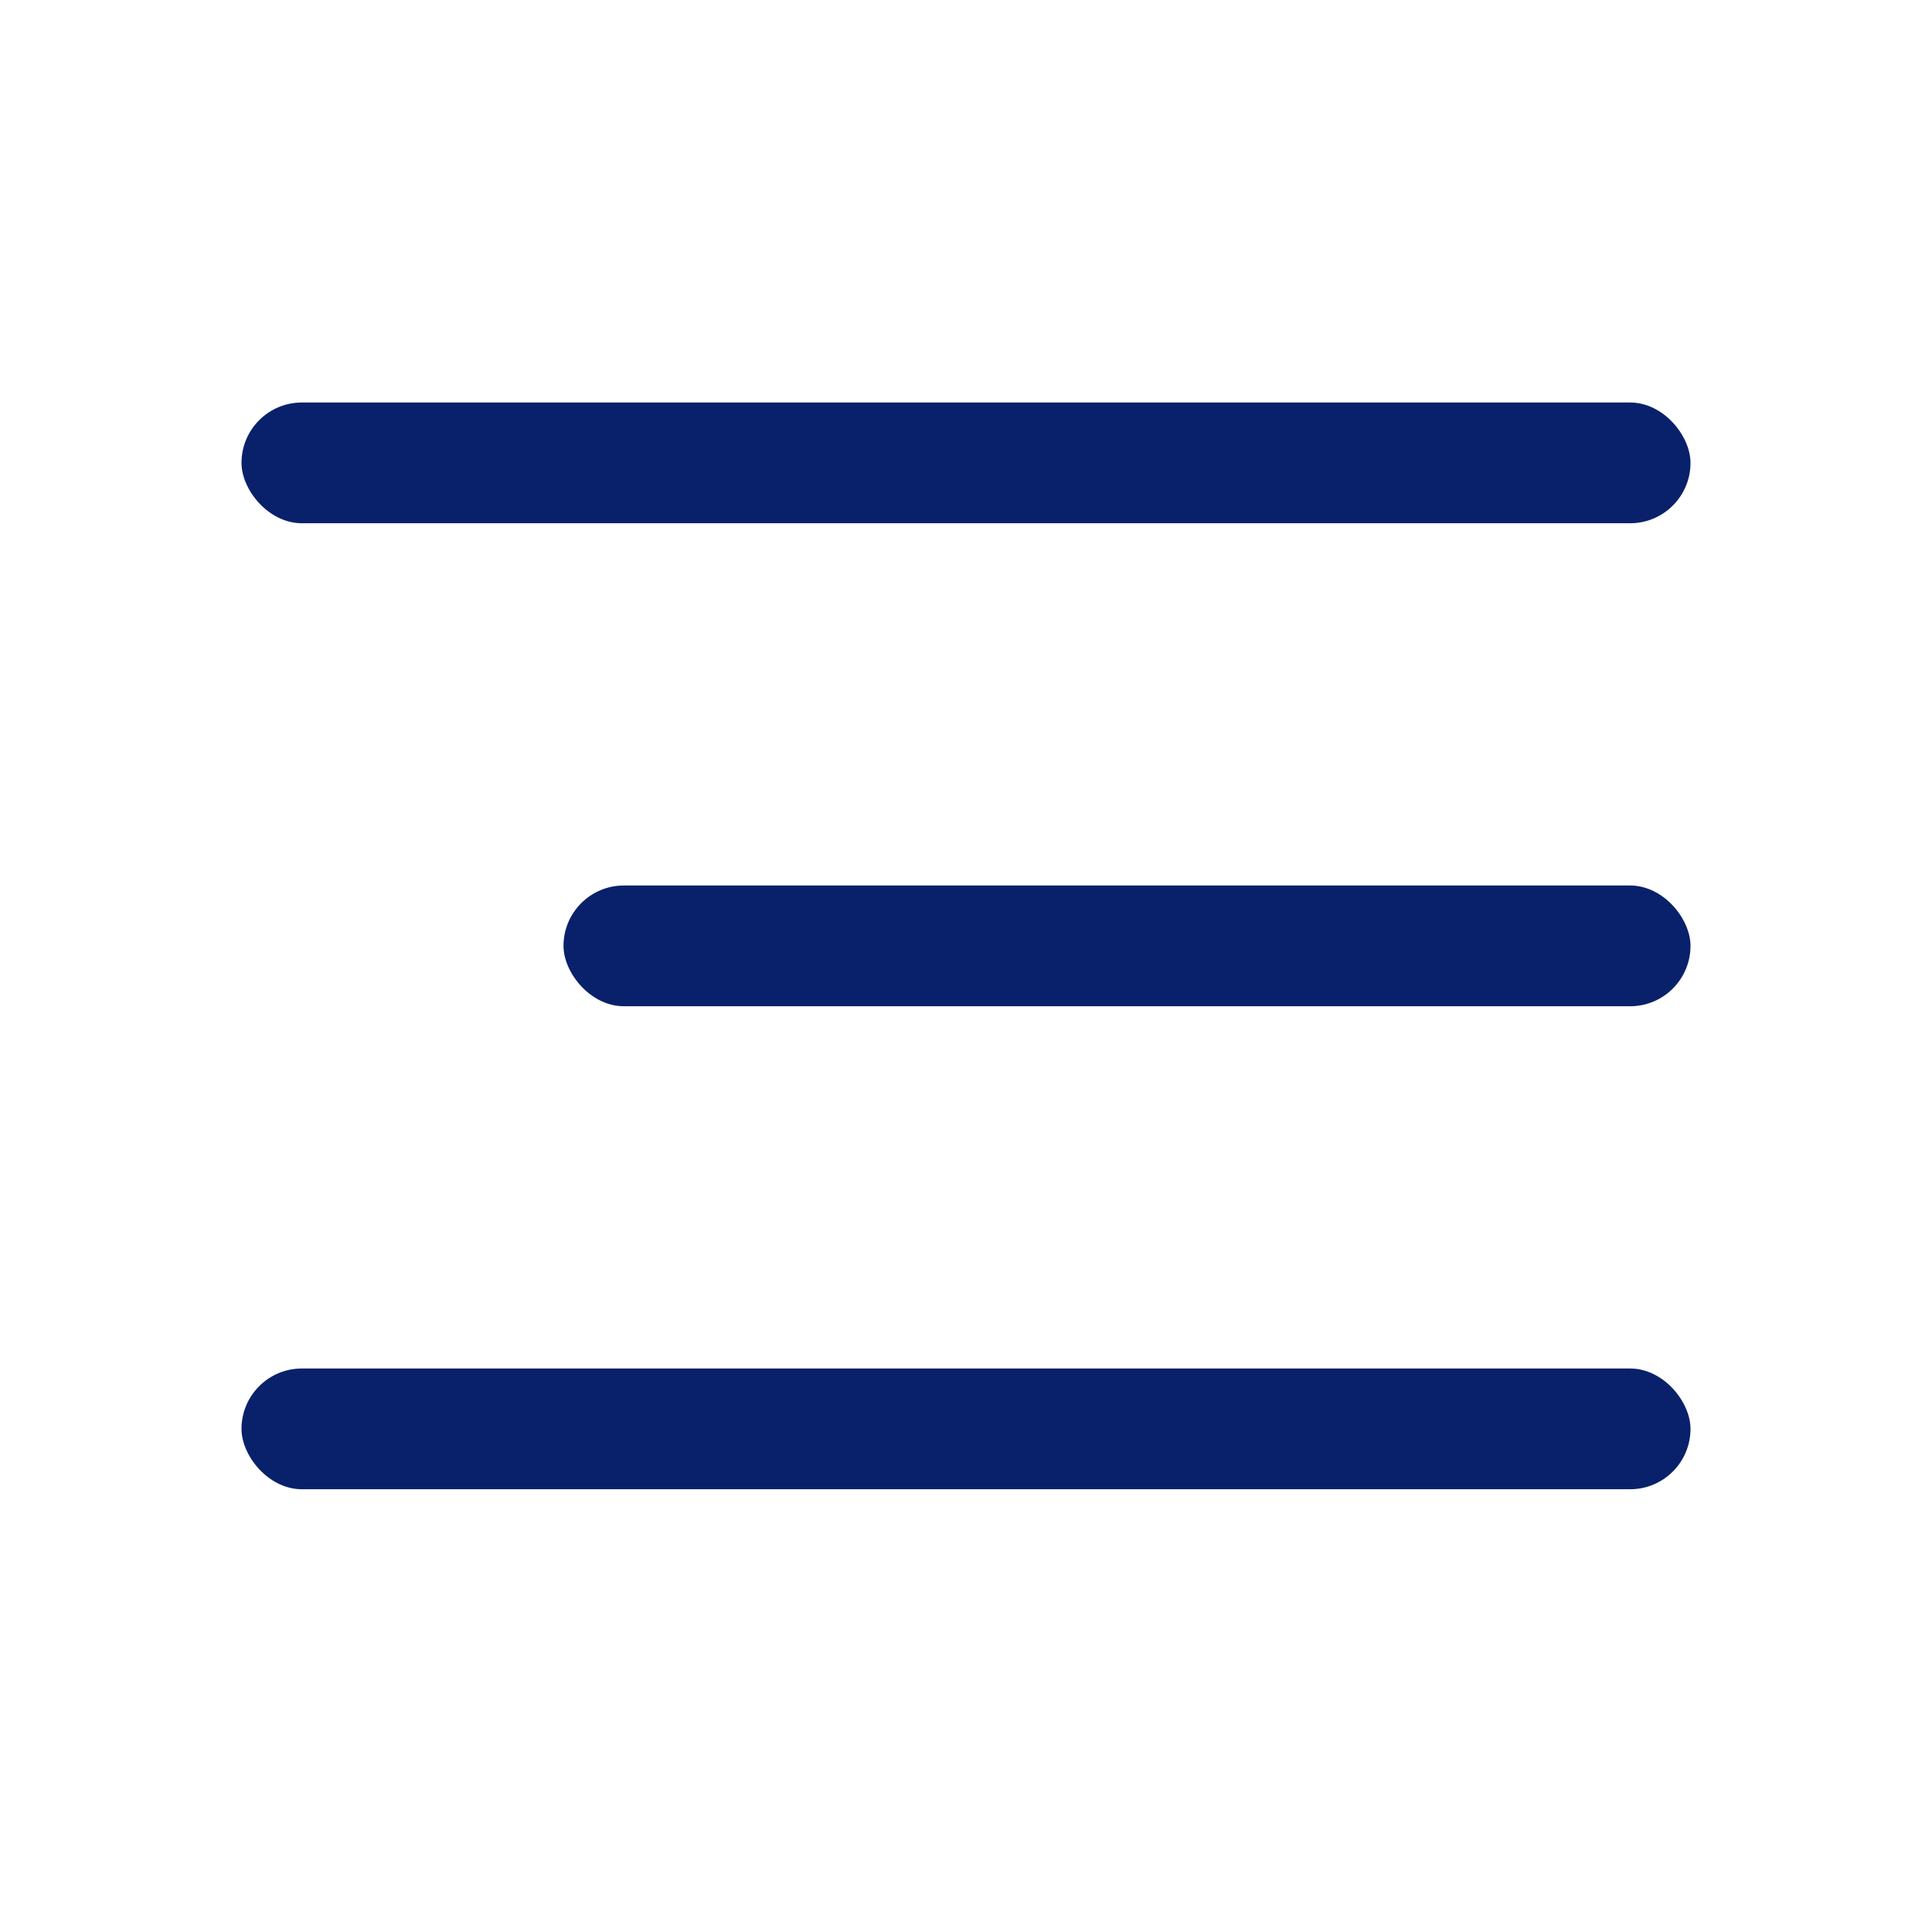 <svg width="24" height="24" viewBox="0 0 24 24" fill="none" xmlns="http://www.w3.org/2000/svg">
<rect x="3" y="5" width="18" height="1.5" rx="0.75" fill="#09216B"/>
<rect x="7" y="11" width="14" height="1.5" rx="0.75" fill="#09216B"/>
<rect x="3" y="17" width="18" height="1.5" rx="0.75" fill="#09216B"/>
</svg>
